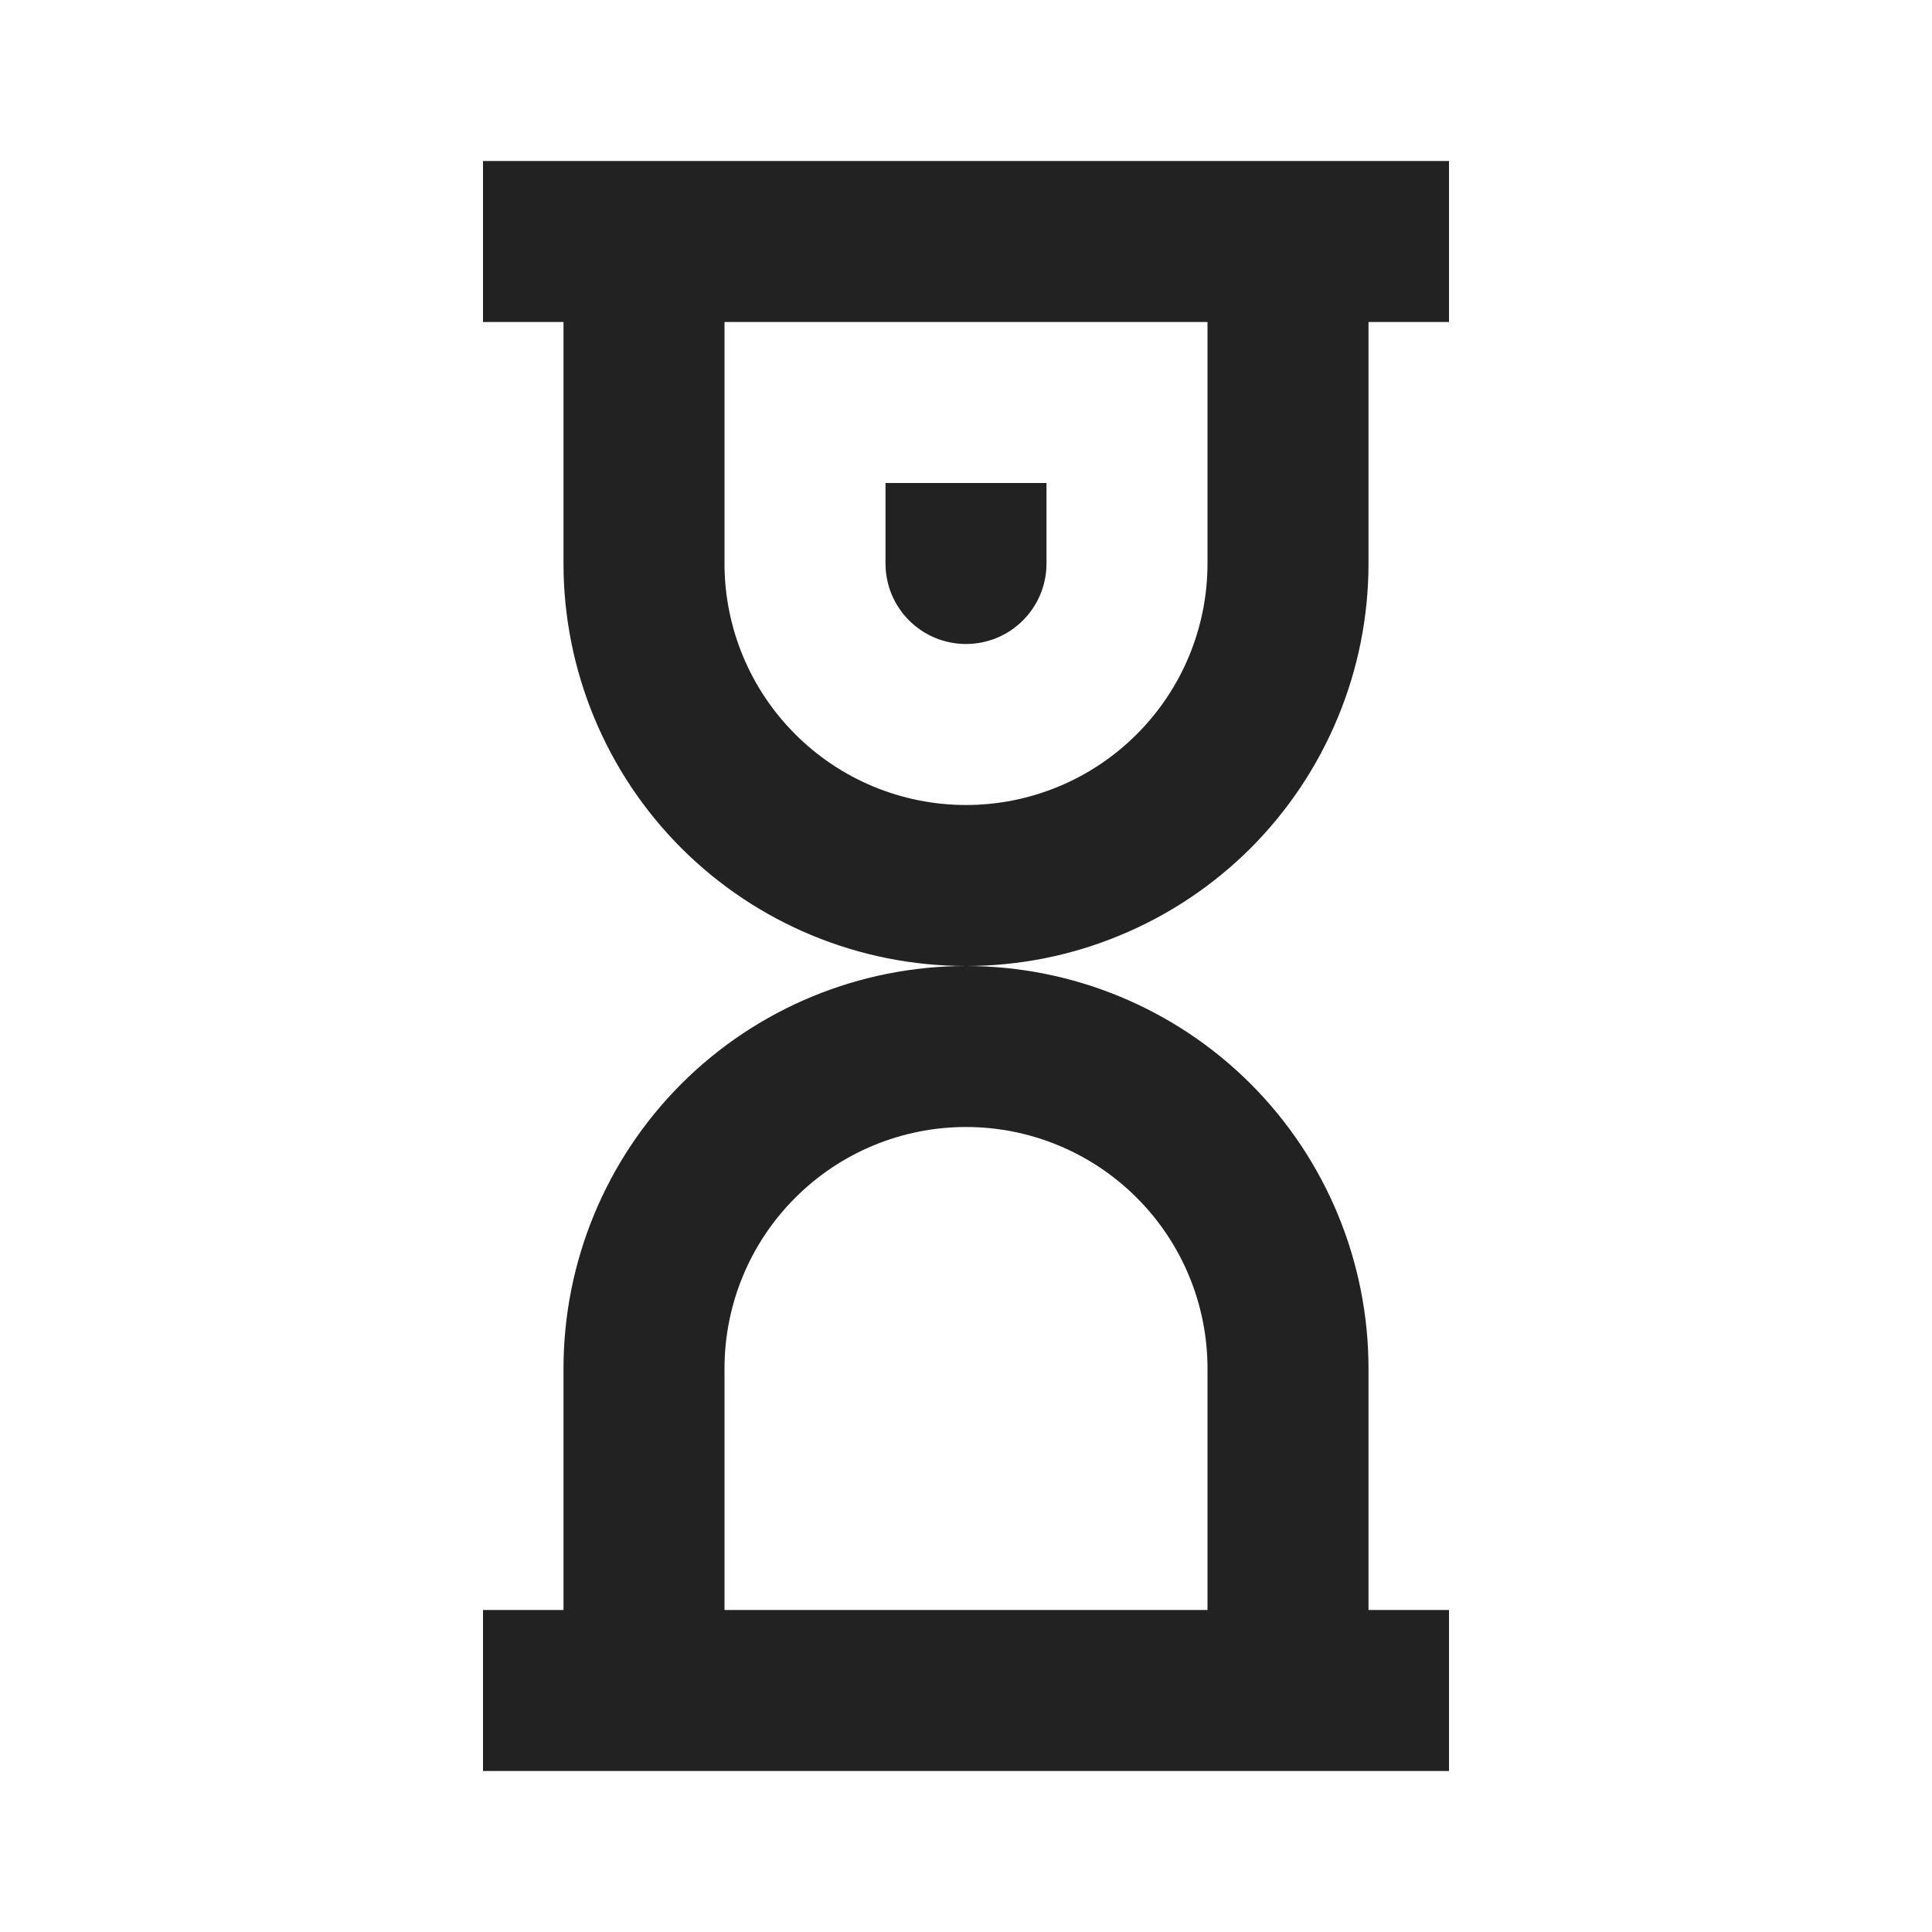 <svg width="24" height="24" viewBox="0 0 24 24" fill="none" xmlns="http://www.w3.org/2000/svg">
<g id="gg:sand-clock">
<g id="Group">
<path id="Vector" d="M13 6H11V7C11 7.265 11.105 7.52 11.293 7.707C11.48 7.895 11.735 8 12 8C12.265 8 12.52 7.895 12.707 7.707C12.895 7.52 13 7.265 13 7V6Z" fill="#222222"/>
<path id="Vector_2" fill-rule="evenodd" clip-rule="evenodd" d="M6 2V4H7V7C7 8.326 7.527 9.598 8.464 10.536C9.402 11.473 10.674 12 12 12C10.674 12 9.402 12.527 8.464 13.464C7.527 14.402 7 15.674 7 17V20H6V22H18V20H17V17C17 15.674 16.473 14.402 15.536 13.464C14.598 12.527 13.326 12 12 12C12.657 12 13.307 11.871 13.913 11.619C14.52 11.368 15.071 11 15.536 10.536C16 10.071 16.368 9.52 16.619 8.913C16.871 8.307 17 7.657 17 7V4H18V2H6ZM9 4H15V7C15 7.796 14.684 8.559 14.121 9.121C13.559 9.684 12.796 10 12 10C11.204 10 10.441 9.684 9.879 9.121C9.316 8.559 9 7.796 9 7V4ZM9 17V20H15V17C15 16.204 14.684 15.441 14.121 14.879C13.559 14.316 12.796 14 12 14C11.204 14 10.441 14.316 9.879 14.879C9.316 15.441 9 16.204 9 17Z" fill="#222222"/>
</g>
</g>
</svg>
